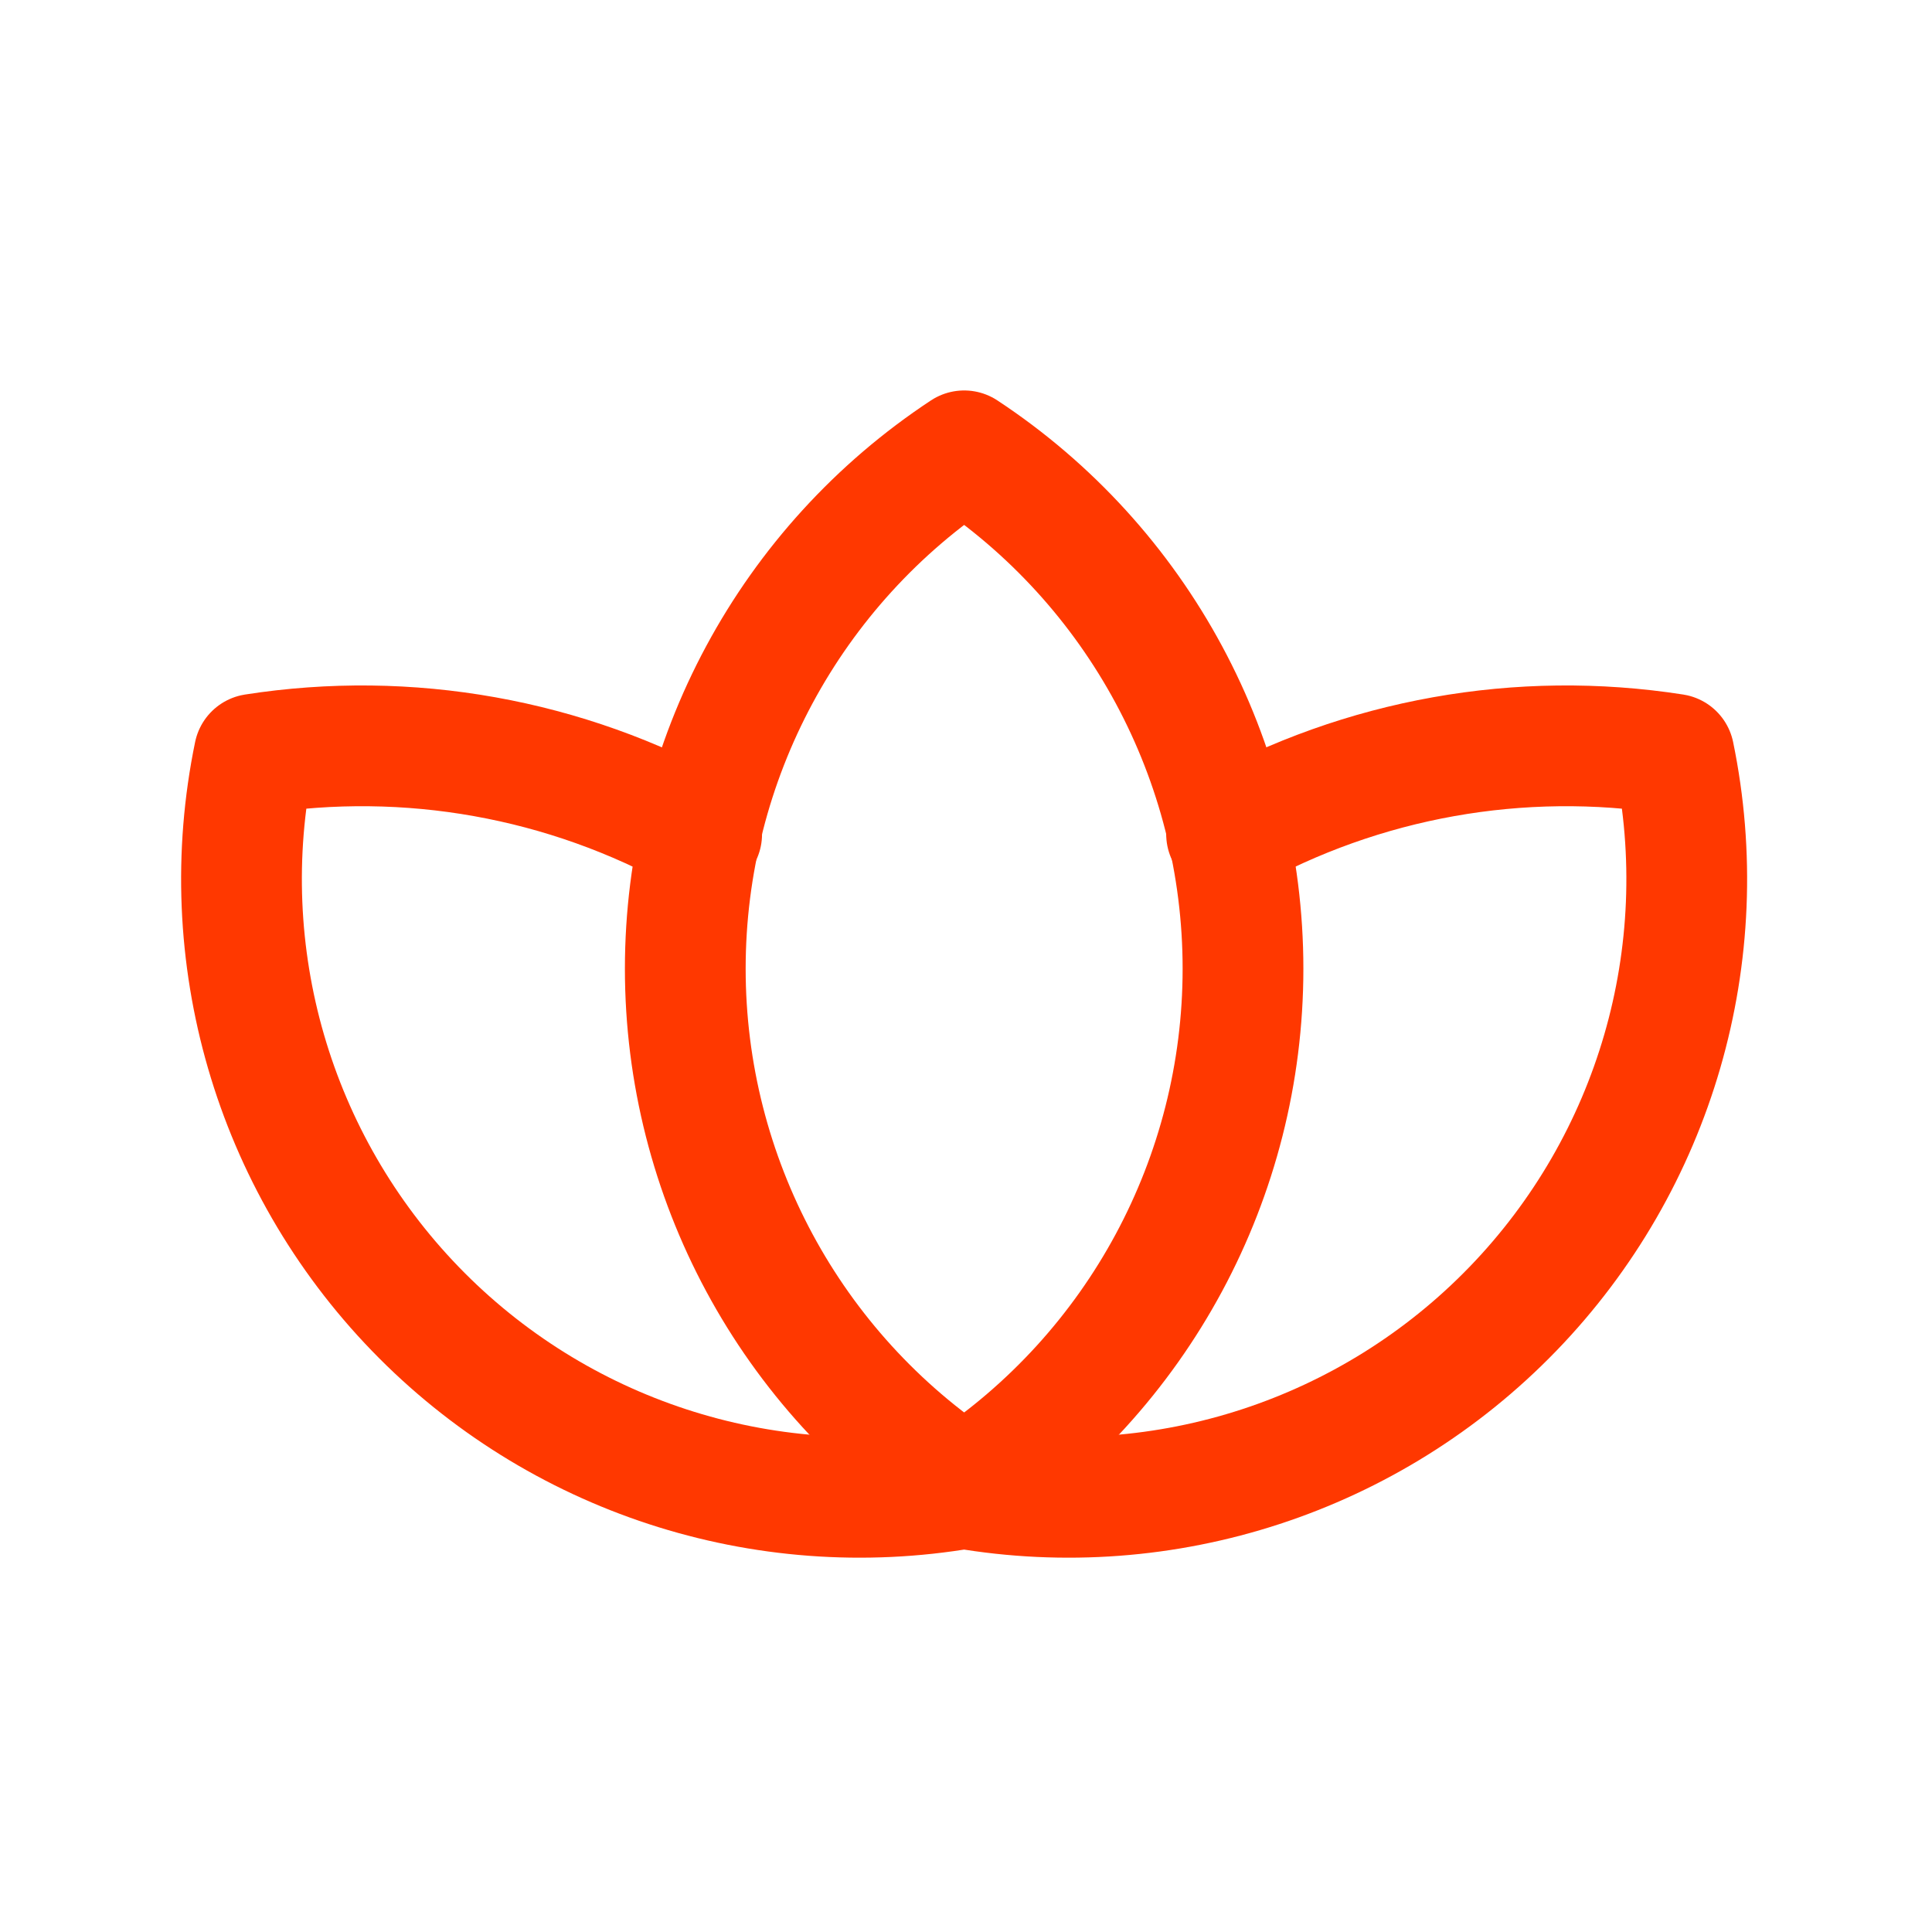 <?xml version="1.0" encoding="UTF-8"?> <svg xmlns="http://www.w3.org/2000/svg" width="40" height="40" viewBox="0 0 40 40" fill="none"><path fill-rule="evenodd" clip-rule="evenodd" d="M19.962 30.778C16.357 28.402 14.188 24.373 14.188 20.056C14.188 15.739 16.357 11.71 19.962 9.334C23.566 11.71 25.735 15.739 25.735 20.056C25.735 24.373 23.566 28.402 19.962 30.778Z" stroke="#FF3800" stroke-width="2.5" stroke-linecap="round" stroke-linejoin="round"></path><path d="M25.395 17.27C28.211 15.699 31.472 15.117 34.658 15.615C35.513 19.758 34.265 24.056 31.325 27.097C28.384 30.139 24.131 31.531 19.961 30.816C15.791 31.531 11.538 30.139 8.597 27.097C5.657 24.056 4.409 19.758 5.264 15.615C8.45 15.117 11.711 15.699 14.527 17.271" stroke="#FF3800" stroke-width="2.5" stroke-linecap="round" stroke-linejoin="round"></path></svg> 